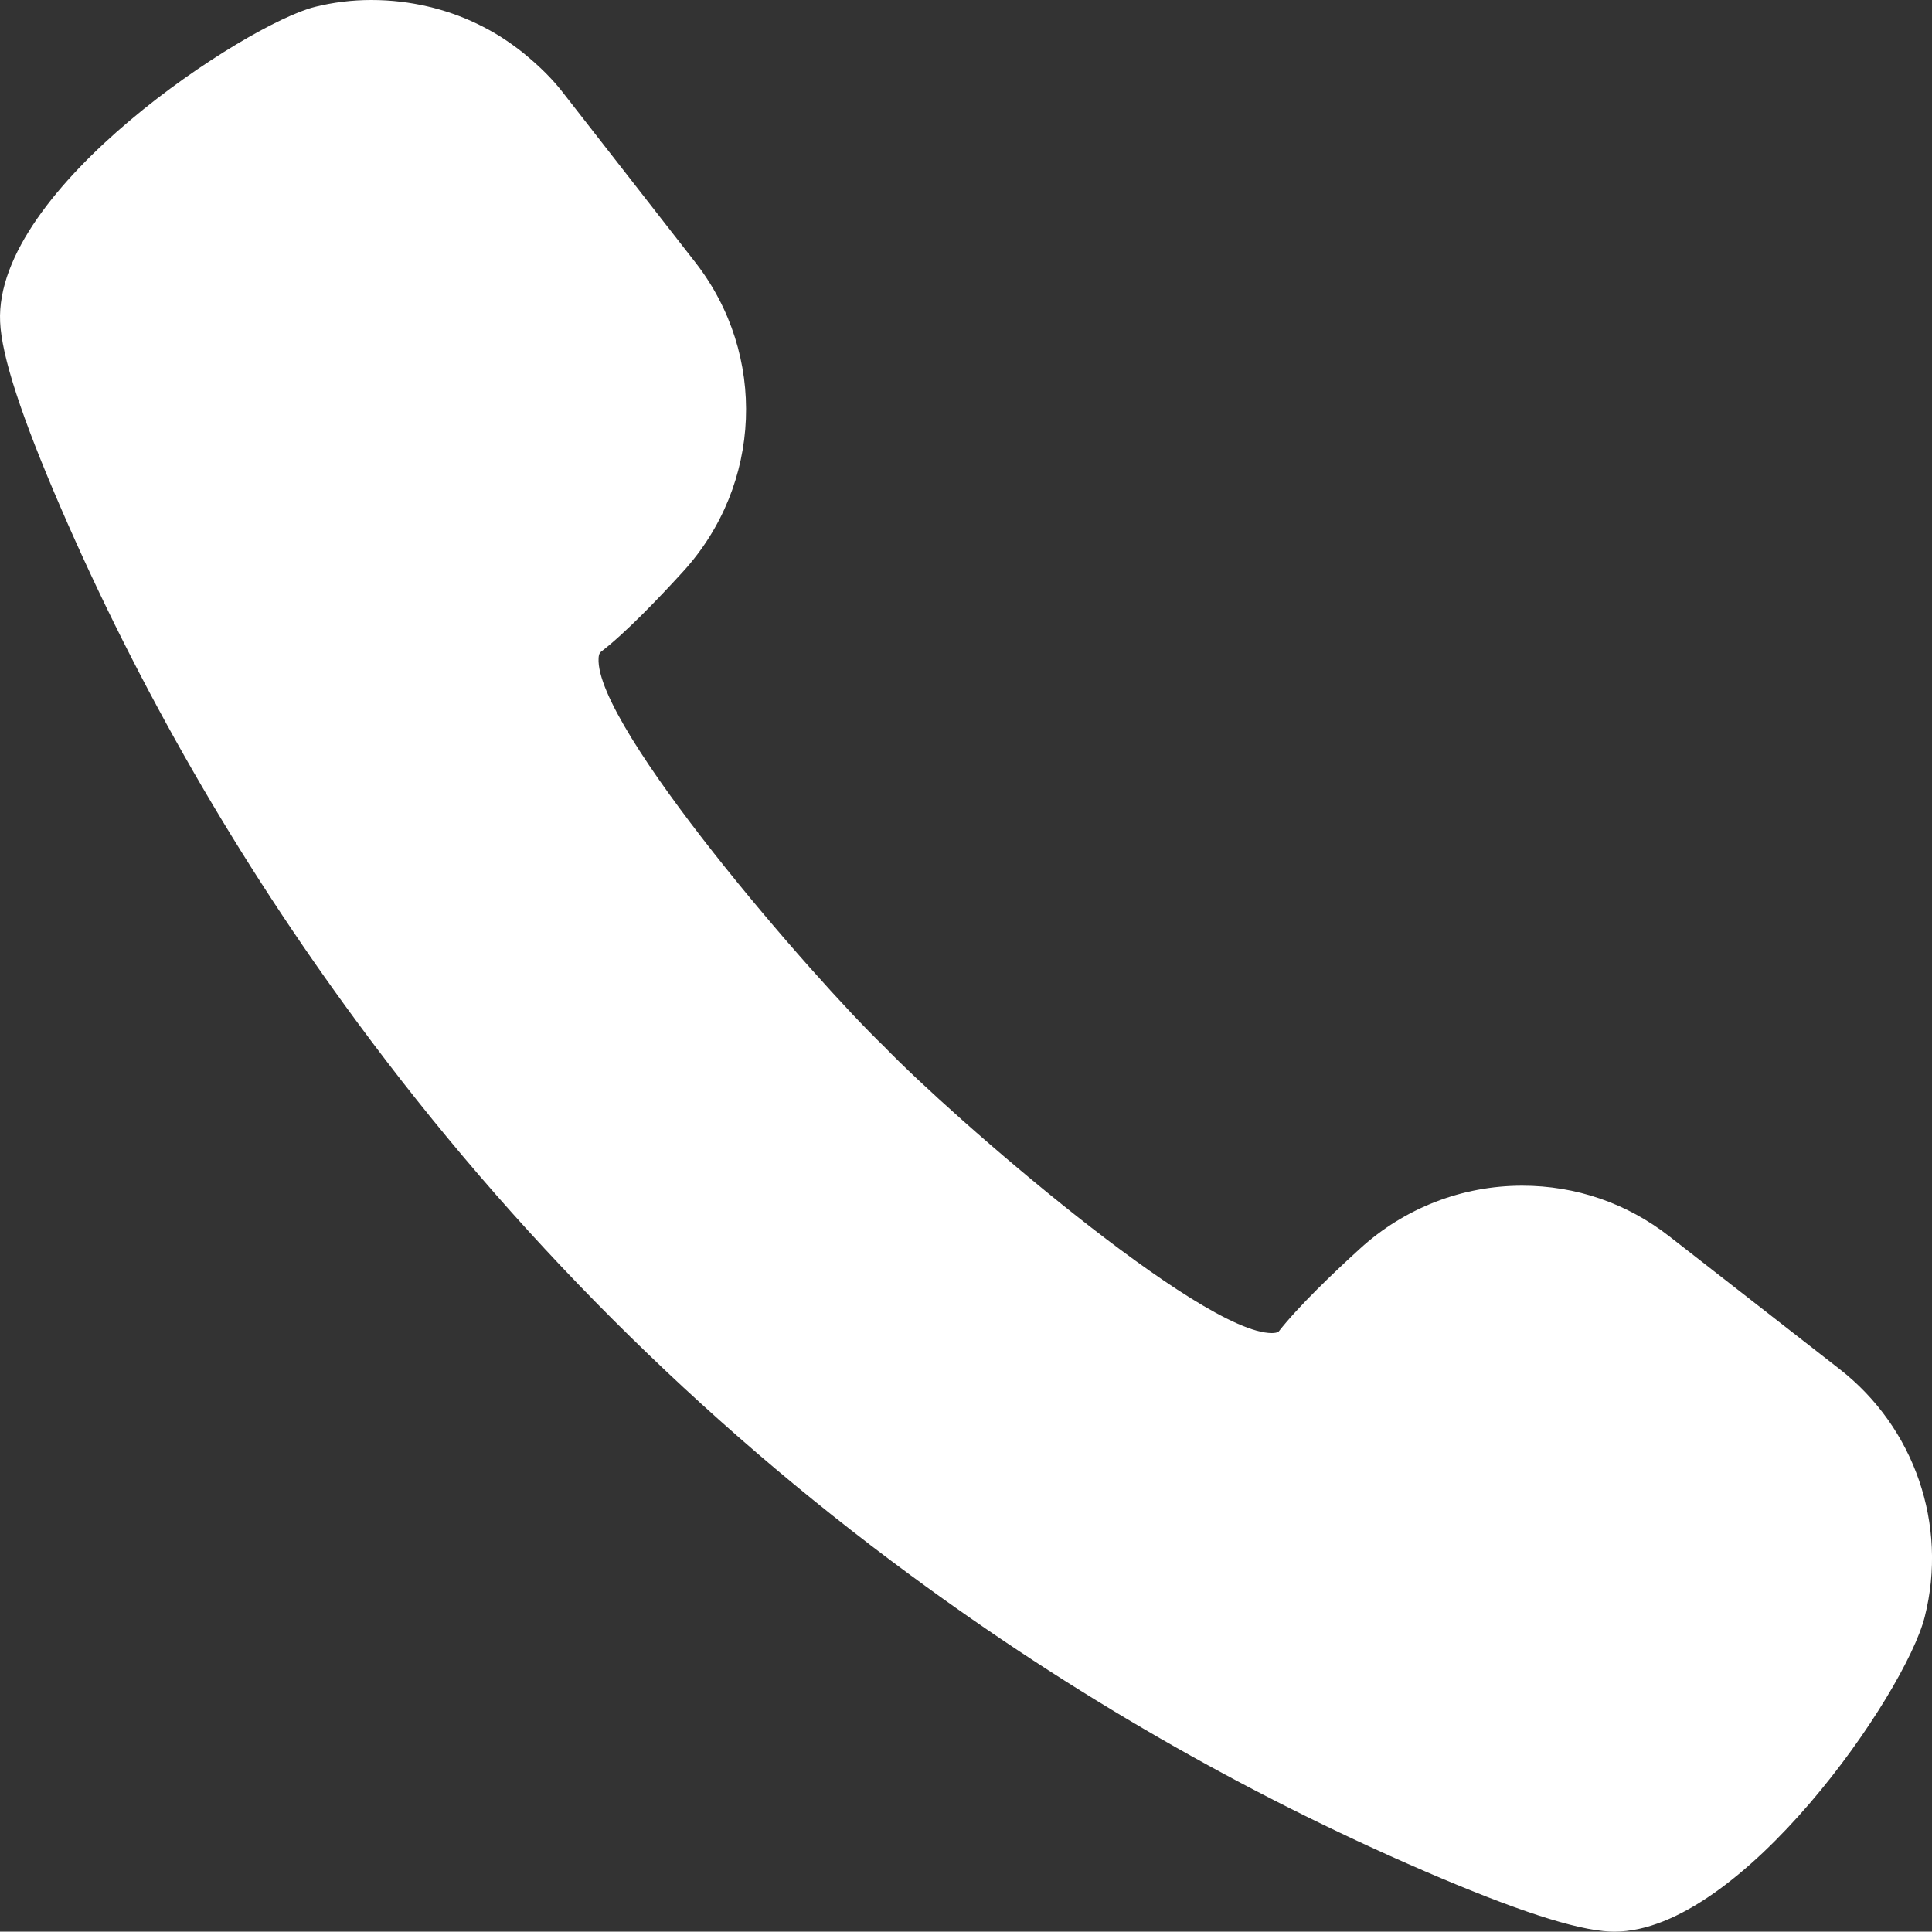 <?xml version="1.0" encoding="UTF-8"?><svg id="_イヤー_2" xmlns="http://www.w3.org/2000/svg" width="17" height="16.997" viewBox="0 0 17 16.997"><rect x="0" y="0" width="17" height="16.997" fill="#333333" stroke="none"/><defs><style>.cls-1{fill:#fff;}</style></defs><g id="_イヤー_1-2"><path class="cls-1" d="M8.01,13.859c1.413,1.042,2.935,1.919,4.524,2.605,.797,.344,1.33,.518,1.631,.532l.041,.001c1.116,0,2.558-2.091,2.73-2.77,.205-.81-.089-1.666-.749-2.18l-1.498-1.168c-.374-.292-.822-.446-1.295-.446-.529,0-1.036,.197-1.427,.554-.232,.211-.542,.507-.717,.731-.012,.008-.033,.012-.059,.012-.627,0-2.822-1.909-3.409-2.519-.619-.595-2.549-2.816-2.515-3.419,.002-.042,.016-.052,.02-.056,.215-.164,.512-.475,.723-.706,.697-.764,.742-1.909,.108-2.722l-1.169-1.499c-.088-.113-.196-.222-.348-.346-.058-.046-.117-.089-.201-.143C4.134,.155,3.842,.053,3.525,.015c-.085-.01-.171-.015-.258-.015-.171,0-.338,.021-.498,.061C2.171,.212-.052,1.655,.001,2.832c.013,.301,.187,.834,.531,1.63,.688,1.592,1.566,3.116,2.61,4.531,1.37,1.86,3.008,3.497,4.868,4.866"/></g></svg>